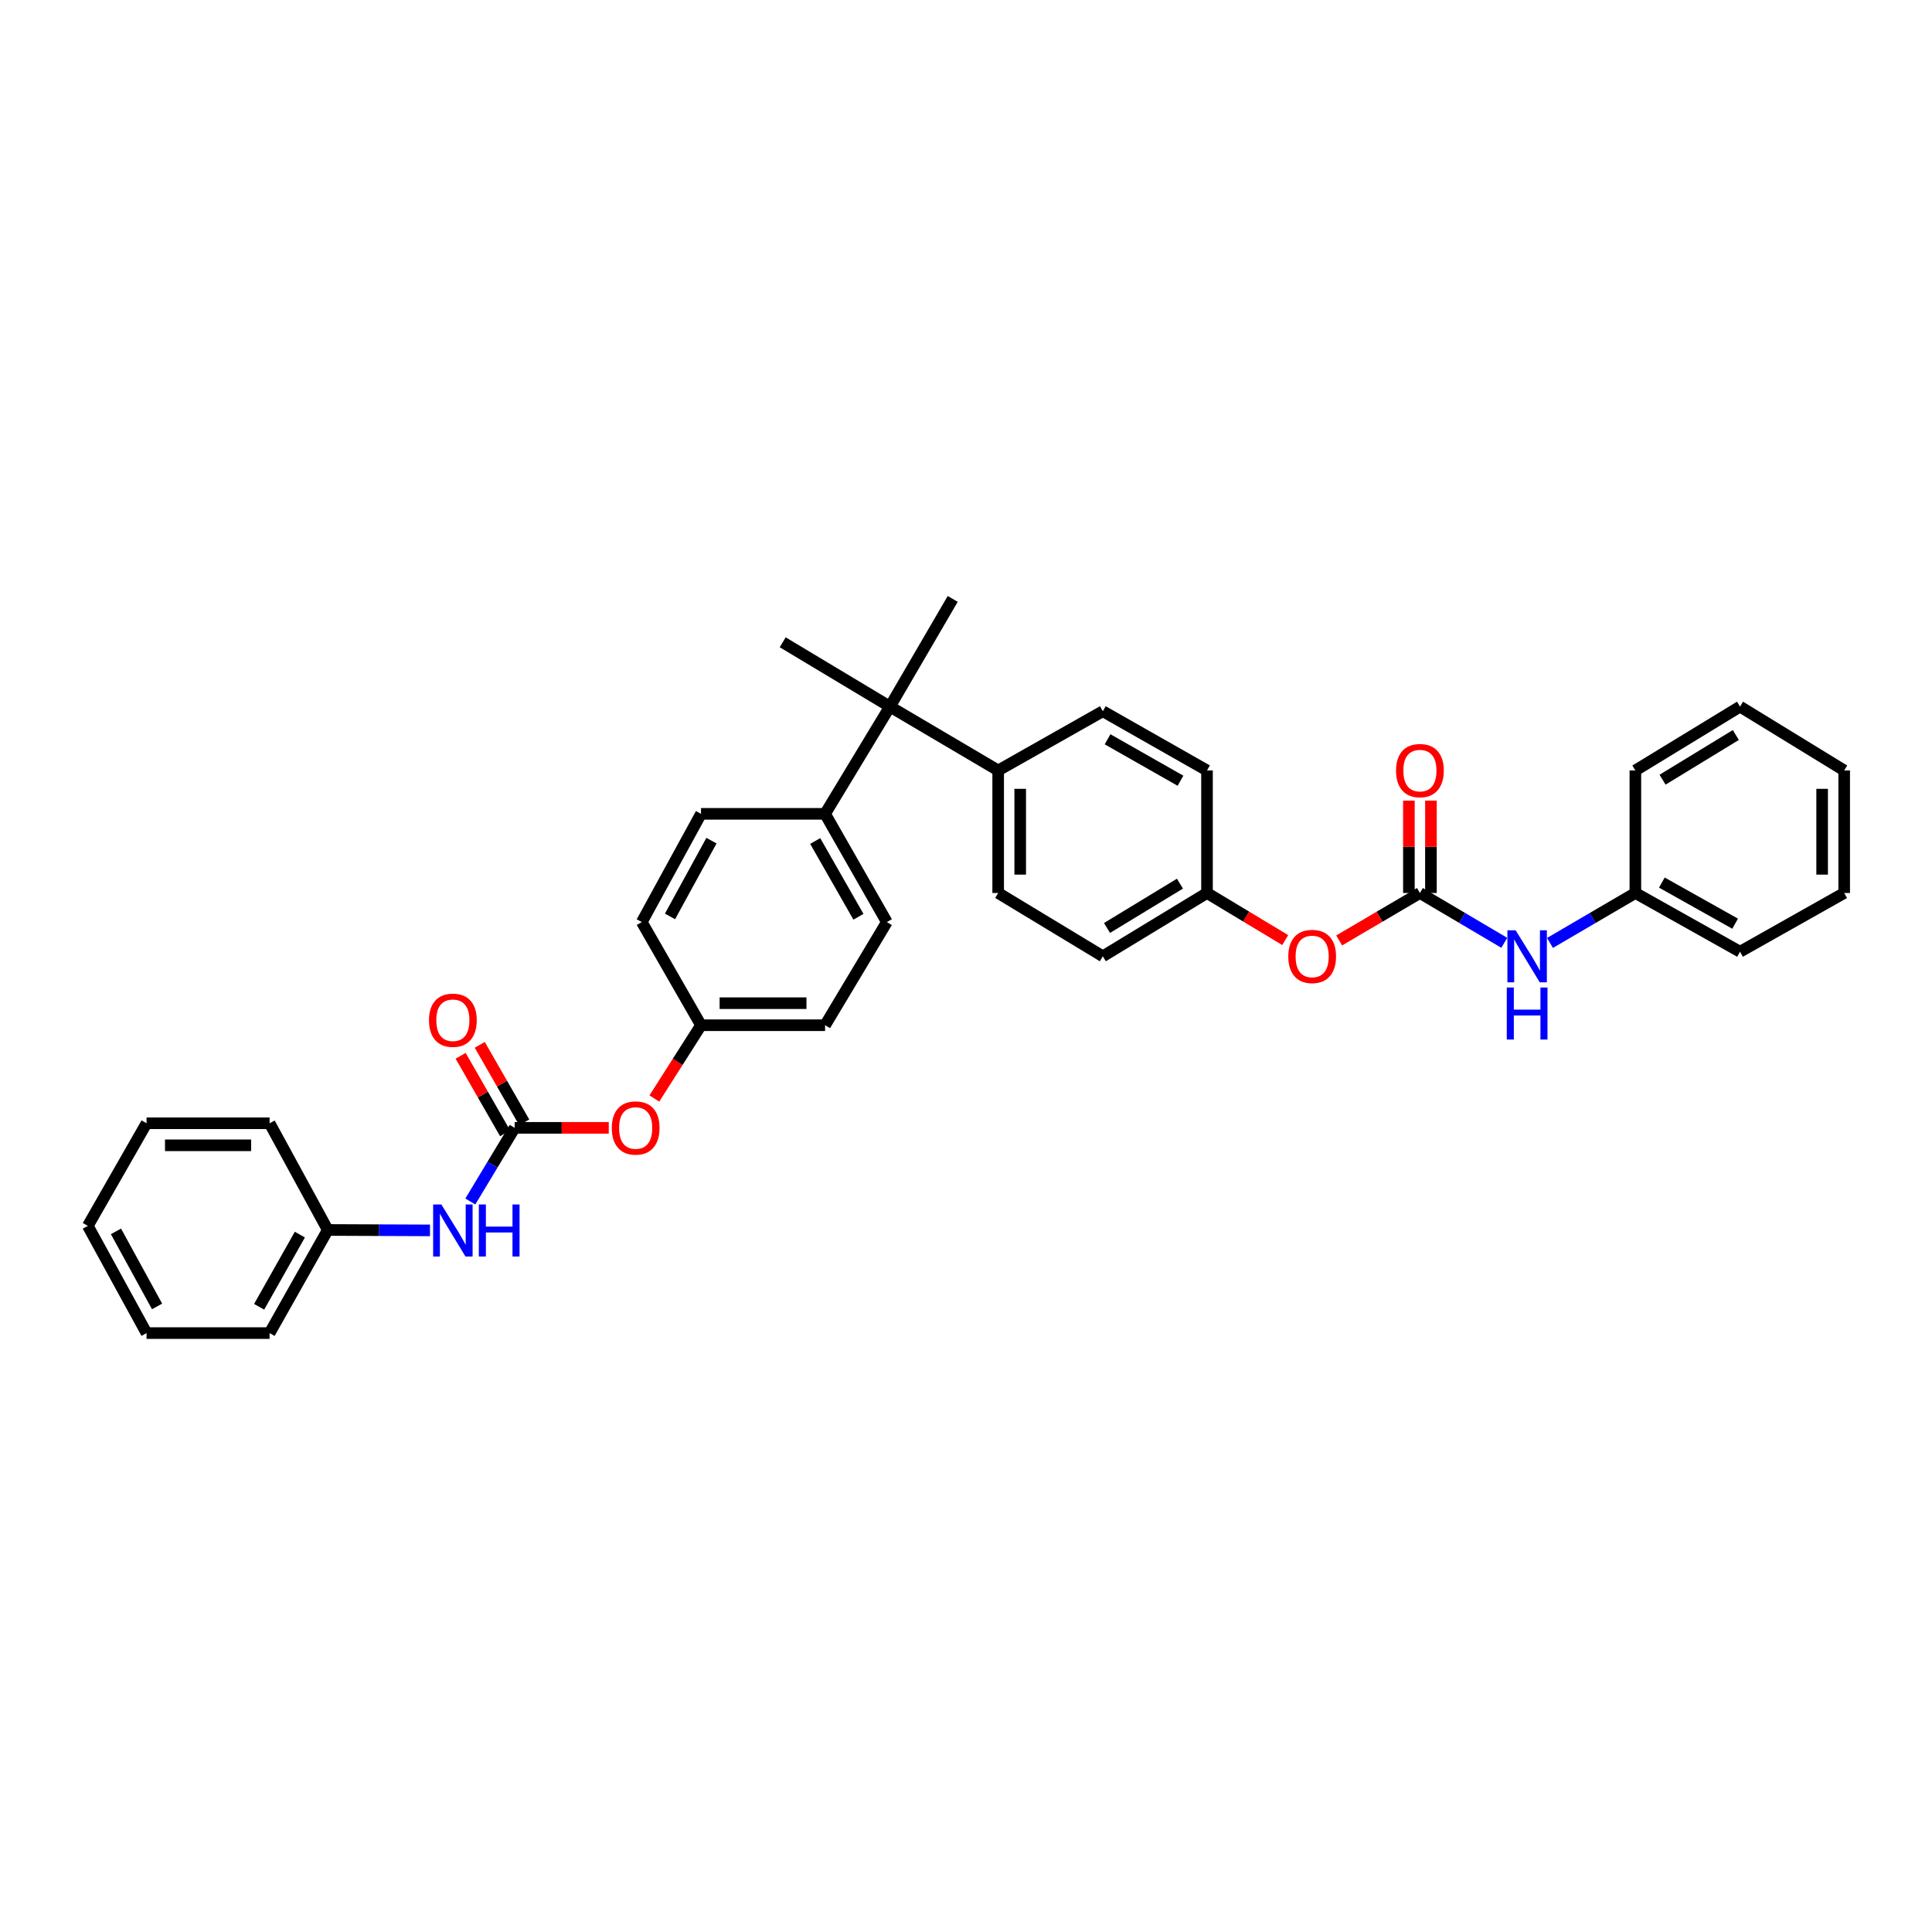 <?xml version='1.0' encoding='iso-8859-1'?>
<svg version='1.1' baseProfile='full'
              xmlns='http://www.w3.org/2000/svg'
                      xmlns:rdkit='http://www.rdkit.org/xml'
                      xmlns:xlink='http://www.w3.org/1999/xlink'
                  xml:space='preserve'
width='1000px' height='1000px' viewBox='0 0 1000 1000'>
<!-- END OF HEADER -->
<rect style='opacity:1.0;fill:#FFFFFF;stroke:none' width='1000' height='1000' x='0' y='0'> </rect>
<path class='bond-3' d='M 266.392,583.772 L 254.917,602.829' style='fill:none;fill-rule:evenodd;stroke:#000000;stroke-width:6px;stroke-linecap:butt;stroke-linejoin:miter;stroke-opacity:1' />
<path class='bond-3' d='M 254.917,602.829 L 243.443,621.886' style='fill:none;fill-rule:evenodd;stroke:#0000FF;stroke-width:6px;stroke-linecap:butt;stroke-linejoin:miter;stroke-opacity:1' />
<path class='bond-6' d='M 266.392,583.772 L 290.744,583.772' style='fill:none;fill-rule:evenodd;stroke:#000000;stroke-width:6px;stroke-linecap:butt;stroke-linejoin:miter;stroke-opacity:1' />
<path class='bond-6' d='M 290.744,583.772 L 315.095,583.772' style='fill:none;fill-rule:evenodd;stroke:#FF0000;stroke-width:6px;stroke-linecap:butt;stroke-linejoin:miter;stroke-opacity:1' />
<path class='bond-8' d='M 271.34,580.934 L 259.831,560.869' style='fill:none;fill-rule:evenodd;stroke:#000000;stroke-width:6px;stroke-linecap:butt;stroke-linejoin:miter;stroke-opacity:1' />
<path class='bond-8' d='M 259.831,560.869 L 248.322,540.804' style='fill:none;fill-rule:evenodd;stroke:#FF0000;stroke-width:6px;stroke-linecap:butt;stroke-linejoin:miter;stroke-opacity:1' />
<path class='bond-8' d='M 261.444,586.61 L 249.935,566.546' style='fill:none;fill-rule:evenodd;stroke:#000000;stroke-width:6px;stroke-linecap:butt;stroke-linejoin:miter;stroke-opacity:1' />
<path class='bond-8' d='M 249.935,566.546 L 238.426,546.481' style='fill:none;fill-rule:evenodd;stroke:#FF0000;stroke-width:6px;stroke-linecap:butt;stroke-linejoin:miter;stroke-opacity:1' />
<path class='bond-0' d='M 734.945,462.212 L 714.048,474.49' style='fill:none;fill-rule:evenodd;stroke:#000000;stroke-width:6px;stroke-linecap:butt;stroke-linejoin:miter;stroke-opacity:1' />
<path class='bond-0' d='M 714.048,474.49 L 693.152,486.768' style='fill:none;fill-rule:evenodd;stroke:#FF0000;stroke-width:6px;stroke-linecap:butt;stroke-linejoin:miter;stroke-opacity:1' />
<path class='bond-2' d='M 734.945,462.212 L 756.783,475.106' style='fill:none;fill-rule:evenodd;stroke:#000000;stroke-width:6px;stroke-linecap:butt;stroke-linejoin:miter;stroke-opacity:1' />
<path class='bond-2' d='M 756.783,475.106 L 778.62,488' style='fill:none;fill-rule:evenodd;stroke:#0000FF;stroke-width:6px;stroke-linecap:butt;stroke-linejoin:miter;stroke-opacity:1' />
<path class='bond-9' d='M 740.65,462.212 L 740.65,438.307' style='fill:none;fill-rule:evenodd;stroke:#000000;stroke-width:6px;stroke-linecap:butt;stroke-linejoin:miter;stroke-opacity:1' />
<path class='bond-9' d='M 740.65,438.307 L 740.65,414.403' style='fill:none;fill-rule:evenodd;stroke:#FF0000;stroke-width:6px;stroke-linecap:butt;stroke-linejoin:miter;stroke-opacity:1' />
<path class='bond-9' d='M 729.241,462.212 L 729.241,438.307' style='fill:none;fill-rule:evenodd;stroke:#000000;stroke-width:6px;stroke-linecap:butt;stroke-linejoin:miter;stroke-opacity:1' />
<path class='bond-9' d='M 729.241,438.307 L 729.241,414.403' style='fill:none;fill-rule:evenodd;stroke:#FF0000;stroke-width:6px;stroke-linecap:butt;stroke-linejoin:miter;stroke-opacity:1' />
<path class='bond-1' d='M 460.627,365.744 L 427.06,421.241' style='fill:none;fill-rule:evenodd;stroke:#000000;stroke-width:6px;stroke-linecap:butt;stroke-linejoin:miter;stroke-opacity:1' />
<path class='bond-4' d='M 460.627,365.744 L 516.651,398.785' style='fill:none;fill-rule:evenodd;stroke:#000000;stroke-width:6px;stroke-linecap:butt;stroke-linejoin:miter;stroke-opacity:1' />
<path class='bond-22' d='M 460.627,365.744 L 405.13,332.449' style='fill:none;fill-rule:evenodd;stroke:#000000;stroke-width:6px;stroke-linecap:butt;stroke-linejoin:miter;stroke-opacity:1' />
<path class='bond-23' d='M 460.627,365.744 L 493.123,309.993' style='fill:none;fill-rule:evenodd;stroke:#000000;stroke-width:6px;stroke-linecap:butt;stroke-linejoin:miter;stroke-opacity:1' />
<path class='bond-17' d='M 802.276,488.059 L 824.371,475.135' style='fill:none;fill-rule:evenodd;stroke:#0000FF;stroke-width:6px;stroke-linecap:butt;stroke-linejoin:miter;stroke-opacity:1' />
<path class='bond-17' d='M 824.371,475.135 L 846.466,462.212' style='fill:none;fill-rule:evenodd;stroke:#000000;stroke-width:6px;stroke-linecap:butt;stroke-linejoin:miter;stroke-opacity:1' />
<path class='bond-16' d='M 222.574,636.849 L 196.116,636.738' style='fill:none;fill-rule:evenodd;stroke:#0000FF;stroke-width:6px;stroke-linecap:butt;stroke-linejoin:miter;stroke-opacity:1' />
<path class='bond-16' d='M 196.116,636.738 L 169.658,636.627' style='fill:none;fill-rule:evenodd;stroke:#000000;stroke-width:6px;stroke-linecap:butt;stroke-linejoin:miter;stroke-opacity:1' />
<path class='bond-10' d='M 516.651,398.785 L 516.651,462.212' style='fill:none;fill-rule:evenodd;stroke:#000000;stroke-width:6px;stroke-linecap:butt;stroke-linejoin:miter;stroke-opacity:1' />
<path class='bond-10' d='M 528.059,408.299 L 528.059,452.698' style='fill:none;fill-rule:evenodd;stroke:#000000;stroke-width:6px;stroke-linecap:butt;stroke-linejoin:miter;stroke-opacity:1' />
<path class='bond-12' d='M 516.651,398.785 L 570.823,368.133' style='fill:none;fill-rule:evenodd;stroke:#000000;stroke-width:6px;stroke-linecap:butt;stroke-linejoin:miter;stroke-opacity:1' />
<path class='bond-5' d='M 427.06,421.241 L 459.036,477.265' style='fill:none;fill-rule:evenodd;stroke:#000000;stroke-width:6px;stroke-linecap:butt;stroke-linejoin:miter;stroke-opacity:1' />
<path class='bond-5' d='M 421.948,435.3 L 444.331,474.517' style='fill:none;fill-rule:evenodd;stroke:#000000;stroke-width:6px;stroke-linecap:butt;stroke-linejoin:miter;stroke-opacity:1' />
<path class='bond-34' d='M 427.06,421.241 L 362.841,421.241' style='fill:none;fill-rule:evenodd;stroke:#000000;stroke-width:6px;stroke-linecap:butt;stroke-linejoin:miter;stroke-opacity:1' />
<path class='bond-15' d='M 338.692,568.584 L 350.766,549.621' style='fill:none;fill-rule:evenodd;stroke:#FF0000;stroke-width:6px;stroke-linecap:butt;stroke-linejoin:miter;stroke-opacity:1' />
<path class='bond-15' d='M 350.766,549.621 L 362.841,530.658' style='fill:none;fill-rule:evenodd;stroke:#000000;stroke-width:6px;stroke-linecap:butt;stroke-linejoin:miter;stroke-opacity:1' />
<path class='bond-7' d='M 665.227,486.583 L 644.985,474.397' style='fill:none;fill-rule:evenodd;stroke:#FF0000;stroke-width:6px;stroke-linecap:butt;stroke-linejoin:miter;stroke-opacity:1' />
<path class='bond-7' d='M 644.985,474.397 L 624.743,462.212' style='fill:none;fill-rule:evenodd;stroke:#000000;stroke-width:6px;stroke-linecap:butt;stroke-linejoin:miter;stroke-opacity:1' />
<path class='bond-21' d='M 516.651,462.212 L 570.823,494.98' style='fill:none;fill-rule:evenodd;stroke:#000000;stroke-width:6px;stroke-linecap:butt;stroke-linejoin:miter;stroke-opacity:1' />
<path class='bond-11' d='M 362.841,421.241 L 332.189,477.265' style='fill:none;fill-rule:evenodd;stroke:#000000;stroke-width:6px;stroke-linecap:butt;stroke-linejoin:miter;stroke-opacity:1' />
<path class='bond-11' d='M 368.252,435.121 L 346.796,474.337' style='fill:none;fill-rule:evenodd;stroke:#000000;stroke-width:6px;stroke-linecap:butt;stroke-linejoin:miter;stroke-opacity:1' />
<path class='bond-20' d='M 570.823,368.133 L 624.743,398.785' style='fill:none;fill-rule:evenodd;stroke:#000000;stroke-width:6px;stroke-linecap:butt;stroke-linejoin:miter;stroke-opacity:1' />
<path class='bond-20' d='M 573.273,382.649 L 611.016,404.105' style='fill:none;fill-rule:evenodd;stroke:#000000;stroke-width:6px;stroke-linecap:butt;stroke-linejoin:miter;stroke-opacity:1' />
<path class='bond-13' d='M 459.036,477.265 L 427.06,530.658' style='fill:none;fill-rule:evenodd;stroke:#000000;stroke-width:6px;stroke-linecap:butt;stroke-linejoin:miter;stroke-opacity:1' />
<path class='bond-14' d='M 624.743,462.212 L 624.743,398.785' style='fill:none;fill-rule:evenodd;stroke:#000000;stroke-width:6px;stroke-linecap:butt;stroke-linejoin:miter;stroke-opacity:1' />
<path class='bond-36' d='M 624.743,462.212 L 570.823,494.98' style='fill:none;fill-rule:evenodd;stroke:#000000;stroke-width:6px;stroke-linecap:butt;stroke-linejoin:miter;stroke-opacity:1' />
<path class='bond-36' d='M 610.729,457.377 L 572.986,480.315' style='fill:none;fill-rule:evenodd;stroke:#000000;stroke-width:6px;stroke-linecap:butt;stroke-linejoin:miter;stroke-opacity:1' />
<path class='bond-18' d='M 362.841,530.658 L 332.189,477.265' style='fill:none;fill-rule:evenodd;stroke:#000000;stroke-width:6px;stroke-linecap:butt;stroke-linejoin:miter;stroke-opacity:1' />
<path class='bond-19' d='M 362.841,530.658 L 427.06,530.658' style='fill:none;fill-rule:evenodd;stroke:#000000;stroke-width:6px;stroke-linecap:butt;stroke-linejoin:miter;stroke-opacity:1' />
<path class='bond-19' d='M 372.474,519.249 L 417.427,519.249' style='fill:none;fill-rule:evenodd;stroke:#000000;stroke-width:6px;stroke-linecap:butt;stroke-linejoin:miter;stroke-opacity:1' />
<path class='bond-26' d='M 169.658,636.627 L 139.545,690.007' style='fill:none;fill-rule:evenodd;stroke:#000000;stroke-width:6px;stroke-linecap:butt;stroke-linejoin:miter;stroke-opacity:1' />
<path class='bond-26' d='M 155.205,639.028 L 134.126,676.395' style='fill:none;fill-rule:evenodd;stroke:#000000;stroke-width:6px;stroke-linecap:butt;stroke-linejoin:miter;stroke-opacity:1' />
<path class='bond-27' d='M 169.658,636.627 L 139.545,581.402' style='fill:none;fill-rule:evenodd;stroke:#000000;stroke-width:6px;stroke-linecap:butt;stroke-linejoin:miter;stroke-opacity:1' />
<path class='bond-24' d='M 846.466,462.212 L 900.639,492.61' style='fill:none;fill-rule:evenodd;stroke:#000000;stroke-width:6px;stroke-linecap:butt;stroke-linejoin:miter;stroke-opacity:1' />
<path class='bond-24' d='M 860.175,456.822 L 898.096,478.1' style='fill:none;fill-rule:evenodd;stroke:#000000;stroke-width:6px;stroke-linecap:butt;stroke-linejoin:miter;stroke-opacity:1' />
<path class='bond-25' d='M 846.466,462.212 L 846.466,398.785' style='fill:none;fill-rule:evenodd;stroke:#000000;stroke-width:6px;stroke-linecap:butt;stroke-linejoin:miter;stroke-opacity:1' />
<path class='bond-30' d='M 900.639,492.61 L 954.545,462.212' style='fill:none;fill-rule:evenodd;stroke:#000000;stroke-width:6px;stroke-linecap:butt;stroke-linejoin:miter;stroke-opacity:1' />
<path class='bond-28' d='M 846.466,398.785 L 900.639,365.744' style='fill:none;fill-rule:evenodd;stroke:#000000;stroke-width:6px;stroke-linecap:butt;stroke-linejoin:miter;stroke-opacity:1' />
<path class='bond-28' d='M 860.533,403.569 L 898.454,380.44' style='fill:none;fill-rule:evenodd;stroke:#000000;stroke-width:6px;stroke-linecap:butt;stroke-linejoin:miter;stroke-opacity:1' />
<path class='bond-31' d='M 139.545,690.007 L 75.853,690.007' style='fill:none;fill-rule:evenodd;stroke:#000000;stroke-width:6px;stroke-linecap:butt;stroke-linejoin:miter;stroke-opacity:1' />
<path class='bond-29' d='M 139.545,581.402 L 75.853,581.402' style='fill:none;fill-rule:evenodd;stroke:#000000;stroke-width:6px;stroke-linecap:butt;stroke-linejoin:miter;stroke-opacity:1' />
<path class='bond-29' d='M 129.992,592.811 L 85.407,592.811' style='fill:none;fill-rule:evenodd;stroke:#000000;stroke-width:6px;stroke-linecap:butt;stroke-linejoin:miter;stroke-opacity:1' />
<path class='bond-32' d='M 900.639,365.744 L 954.545,398.785' style='fill:none;fill-rule:evenodd;stroke:#000000;stroke-width:6px;stroke-linecap:butt;stroke-linejoin:miter;stroke-opacity:1' />
<path class='bond-33' d='M 75.853,581.402 L 45.455,634.51' style='fill:none;fill-rule:evenodd;stroke:#000000;stroke-width:6px;stroke-linecap:butt;stroke-linejoin:miter;stroke-opacity:1' />
<path class='bond-37' d='M 954.545,462.212 L 954.545,398.785' style='fill:none;fill-rule:evenodd;stroke:#000000;stroke-width:6px;stroke-linecap:butt;stroke-linejoin:miter;stroke-opacity:1' />
<path class='bond-37' d='M 943.137,452.698 L 943.137,408.299' style='fill:none;fill-rule:evenodd;stroke:#000000;stroke-width:6px;stroke-linecap:butt;stroke-linejoin:miter;stroke-opacity:1' />
<path class='bond-35' d='M 75.853,690.007 L 45.455,634.51' style='fill:none;fill-rule:evenodd;stroke:#000000;stroke-width:6px;stroke-linecap:butt;stroke-linejoin:miter;stroke-opacity:1' />
<path class='bond-35' d='M 81.299,676.202 L 60.02,637.354' style='fill:none;fill-rule:evenodd;stroke:#000000;stroke-width:6px;stroke-linecap:butt;stroke-linejoin:miter;stroke-opacity:1' />
<path  class='atom-3' d='M 784.491 481.518
L 793.314 495.779
Q 794.188 497.186, 795.596 499.734
Q 797.003 502.282, 797.079 502.434
L 797.079 481.518
L 800.653 481.518
L 800.653 508.443
L 796.965 508.443
L 787.495 492.85
Q 786.392 491.025, 785.214 488.933
Q 784.073 486.842, 783.73 486.195
L 783.73 508.443
L 780.232 508.443
L 780.232 481.518
L 784.491 481.518
' fill='#0000FF'/>
<path  class='atom-3' d='M 779.908 511.135
L 783.559 511.135
L 783.559 522.582
L 797.326 522.582
L 797.326 511.135
L 800.977 511.135
L 800.977 538.06
L 797.326 538.06
L 797.326 525.624
L 783.559 525.624
L 783.559 538.06
L 779.908 538.06
L 779.908 511.135
' fill='#0000FF'/>
<path  class='atom-4' d='M 228.452 623.437
L 237.274 637.698
Q 238.149 639.105, 239.556 641.653
Q 240.963 644.201, 241.039 644.353
L 241.039 623.437
L 244.614 623.437
L 244.614 650.362
L 240.925 650.362
L 231.456 634.77
Q 230.353 632.944, 229.174 630.853
Q 228.033 628.761, 227.691 628.114
L 227.691 650.362
L 224.192 650.362
L 224.192 623.437
L 228.452 623.437
' fill='#0000FF'/>
<path  class='atom-4' d='M 247.847 623.437
L 251.497 623.437
L 251.497 634.884
L 265.264 634.884
L 265.264 623.437
L 268.915 623.437
L 268.915 650.362
L 265.264 650.362
L 265.264 637.926
L 251.497 637.926
L 251.497 650.362
L 247.847 650.362
L 247.847 623.437
' fill='#0000FF'/>
<path  class='atom-7' d='M 316.661 583.848
Q 316.661 577.383, 319.855 573.771
Q 323.05 570.158, 329.02 570.158
Q 334.991 570.158, 338.185 573.771
Q 341.38 577.383, 341.38 583.848
Q 341.38 590.389, 338.147 594.116
Q 334.915 597.805, 329.02 597.805
Q 323.088 597.805, 319.855 594.116
Q 316.661 590.427, 316.661 583.848
M 329.02 594.763
Q 333.127 594.763, 335.333 592.025
Q 337.577 589.248, 337.577 583.848
Q 337.577 578.562, 335.333 575.9
Q 333.127 573.2, 329.02 573.2
Q 324.913 573.2, 322.669 575.862
Q 320.464 578.524, 320.464 583.848
Q 320.464 589.287, 322.669 592.025
Q 324.913 594.763, 329.02 594.763
' fill='#FF0000'/>
<path  class='atom-8' d='M 666.816 495.056
Q 666.816 488.591, 670.01 484.978
Q 673.205 481.366, 679.175 481.366
Q 685.146 481.366, 688.34 484.978
Q 691.535 488.591, 691.535 495.056
Q 691.535 501.597, 688.302 505.324
Q 685.07 509.013, 679.175 509.013
Q 673.243 509.013, 670.01 505.324
Q 666.816 501.635, 666.816 495.056
M 679.175 505.971
Q 683.282 505.971, 685.488 503.232
Q 687.732 500.456, 687.732 495.056
Q 687.732 489.77, 685.488 487.108
Q 683.282 484.408, 679.175 484.408
Q 675.068 484.408, 672.824 487.07
Q 670.619 489.732, 670.619 495.056
Q 670.619 500.494, 672.824 503.232
Q 675.068 505.971, 679.175 505.971
' fill='#FF0000'/>
<path  class='atom-9' d='M 222.044 528.078
Q 222.044 521.613, 225.238 518.001
Q 228.433 514.388, 234.403 514.388
Q 240.374 514.388, 243.568 518.001
Q 246.763 521.613, 246.763 528.078
Q 246.763 534.619, 243.53 538.346
Q 240.298 542.035, 234.403 542.035
Q 228.471 542.035, 225.238 538.346
Q 222.044 534.657, 222.044 528.078
M 234.403 538.993
Q 238.51 538.993, 240.716 536.255
Q 242.96 533.478, 242.96 528.078
Q 242.96 522.792, 240.716 520.13
Q 238.51 517.43, 234.403 517.43
Q 230.296 517.43, 228.052 520.092
Q 225.847 522.754, 225.847 528.078
Q 225.847 533.517, 228.052 536.255
Q 230.296 538.993, 234.403 538.993
' fill='#FF0000'/>
<path  class='atom-10' d='M 722.586 398.861
Q 722.586 392.396, 725.78 388.783
Q 728.975 385.17, 734.945 385.17
Q 740.916 385.17, 744.11 388.783
Q 747.305 392.396, 747.305 398.861
Q 747.305 405.402, 744.072 409.129
Q 740.84 412.818, 734.945 412.818
Q 729.013 412.818, 725.78 409.129
Q 722.586 405.44, 722.586 398.861
M 734.945 409.775
Q 739.052 409.775, 741.258 407.037
Q 743.502 404.261, 743.502 398.861
Q 743.502 393.575, 741.258 390.913
Q 739.052 388.213, 734.945 388.213
Q 730.838 388.213, 728.594 390.875
Q 726.389 393.537, 726.389 398.861
Q 726.389 404.299, 728.594 407.037
Q 730.838 409.775, 734.945 409.775
' fill='#FF0000'/>
</svg>
